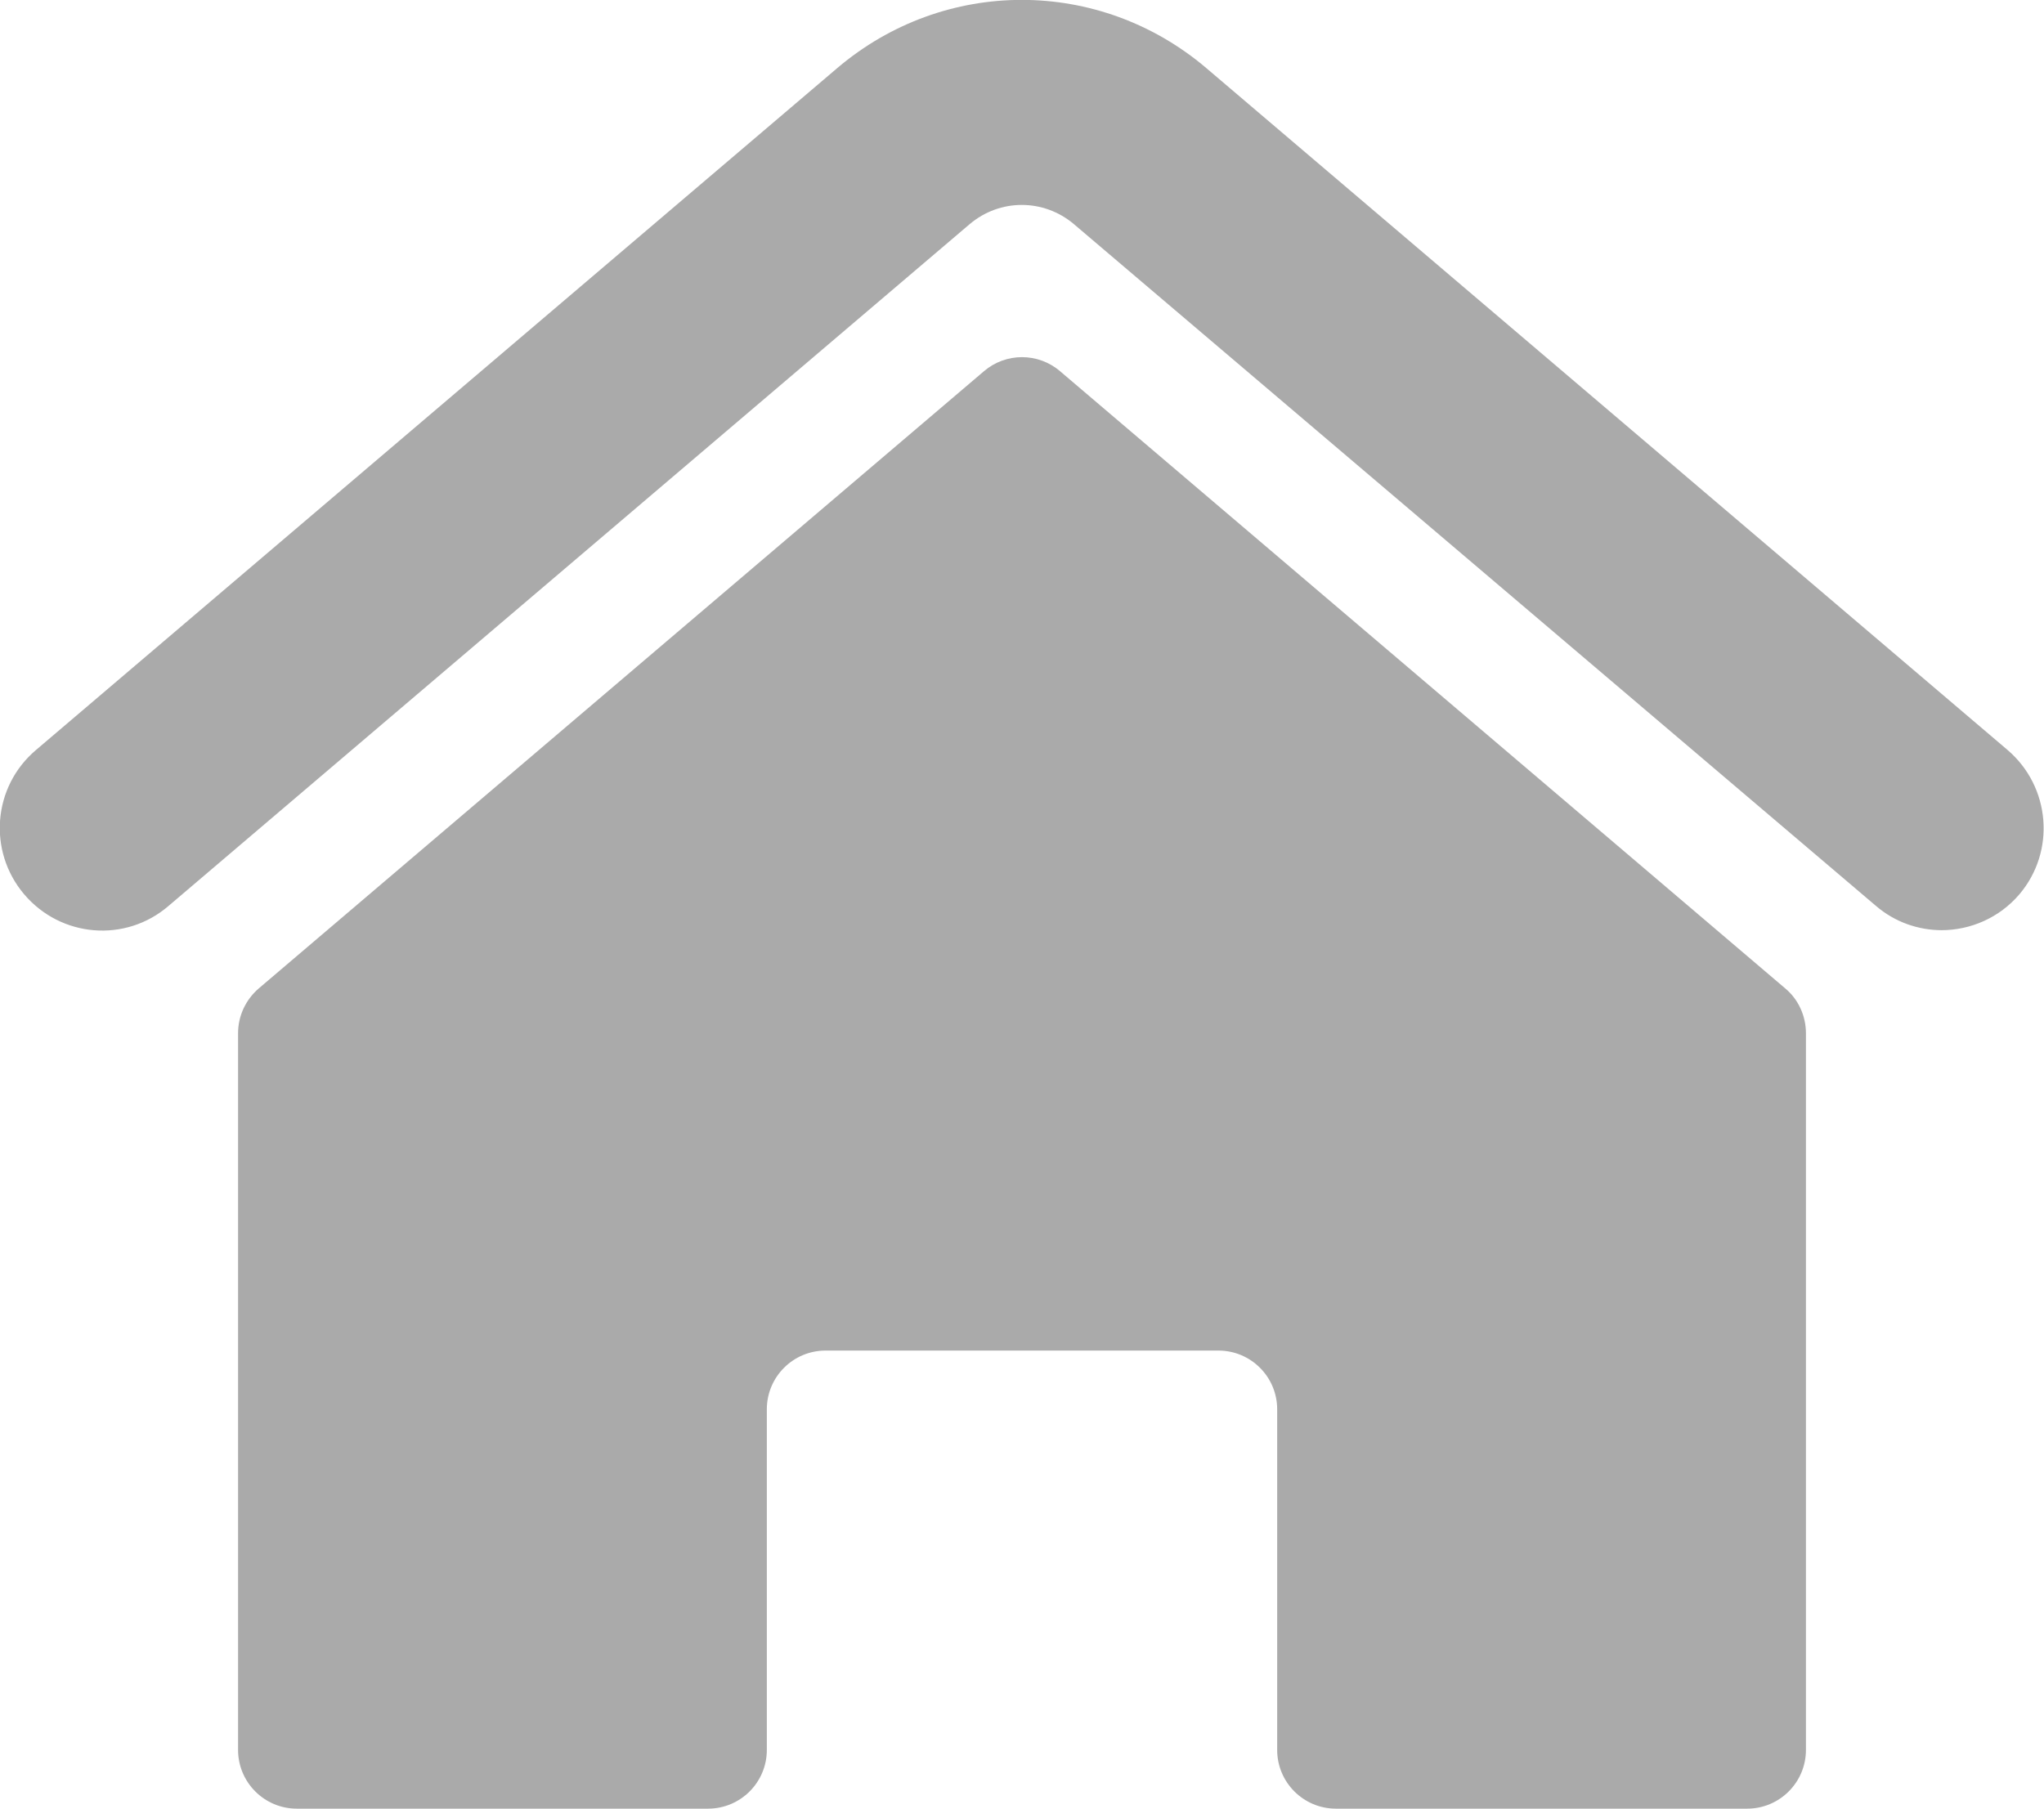 <?xml version="1.0" encoding="UTF-8"?>
<svg id="_레이어_2" data-name="레이어 2" xmlns="http://www.w3.org/2000/svg" viewBox="0 0 46.62 41.26">
  <defs>
    <style>
      .cls-1 {
        fill: #aaa;
        stroke-width: 0px;
      }
    </style>
  </defs>
  <g id="_레이어_1-2" data-name="레이어 1">
    <g>
      <path class="cls-1" d="M44.29,21.22c-.53,0-1.07-.18-1.51-.56L24.49,5.11c-.69-.58-1.68-.58-2.37,0L3.84,20.67c-.98.84-2.45.72-3.29-.27-.83-.98-.72-2.45.27-3.29L19.1,1.55c2.44-2.07,5.97-2.07,8.41,0l18.28,15.56c.98.84,1.1,2.31.27,3.29-.46.54-1.12.82-1.78.82Z"/>
      <path class="cls-1" d="M23.31,30.81h4.48c.74,0,1.34.6,1.34,1.34v7.77c0,.74.6,1.34,1.34,1.34h9.38c.74,0,1.34-.6,1.34-1.34v-16.35c0-.39-.17-.77-.47-1.02l-16.54-14.08c-.5-.43-1.24-.43-1.74,0L5.9,22.55c-.3.26-.47.63-.47,1.02v16.35c0,.74.6,1.34,1.34,1.34h9.38c.74,0,1.34-.6,1.34-1.34v-7.77c0-.74.6-1.34,1.34-1.34h4.48Z"/>
    </g>
  </g>
</svg>